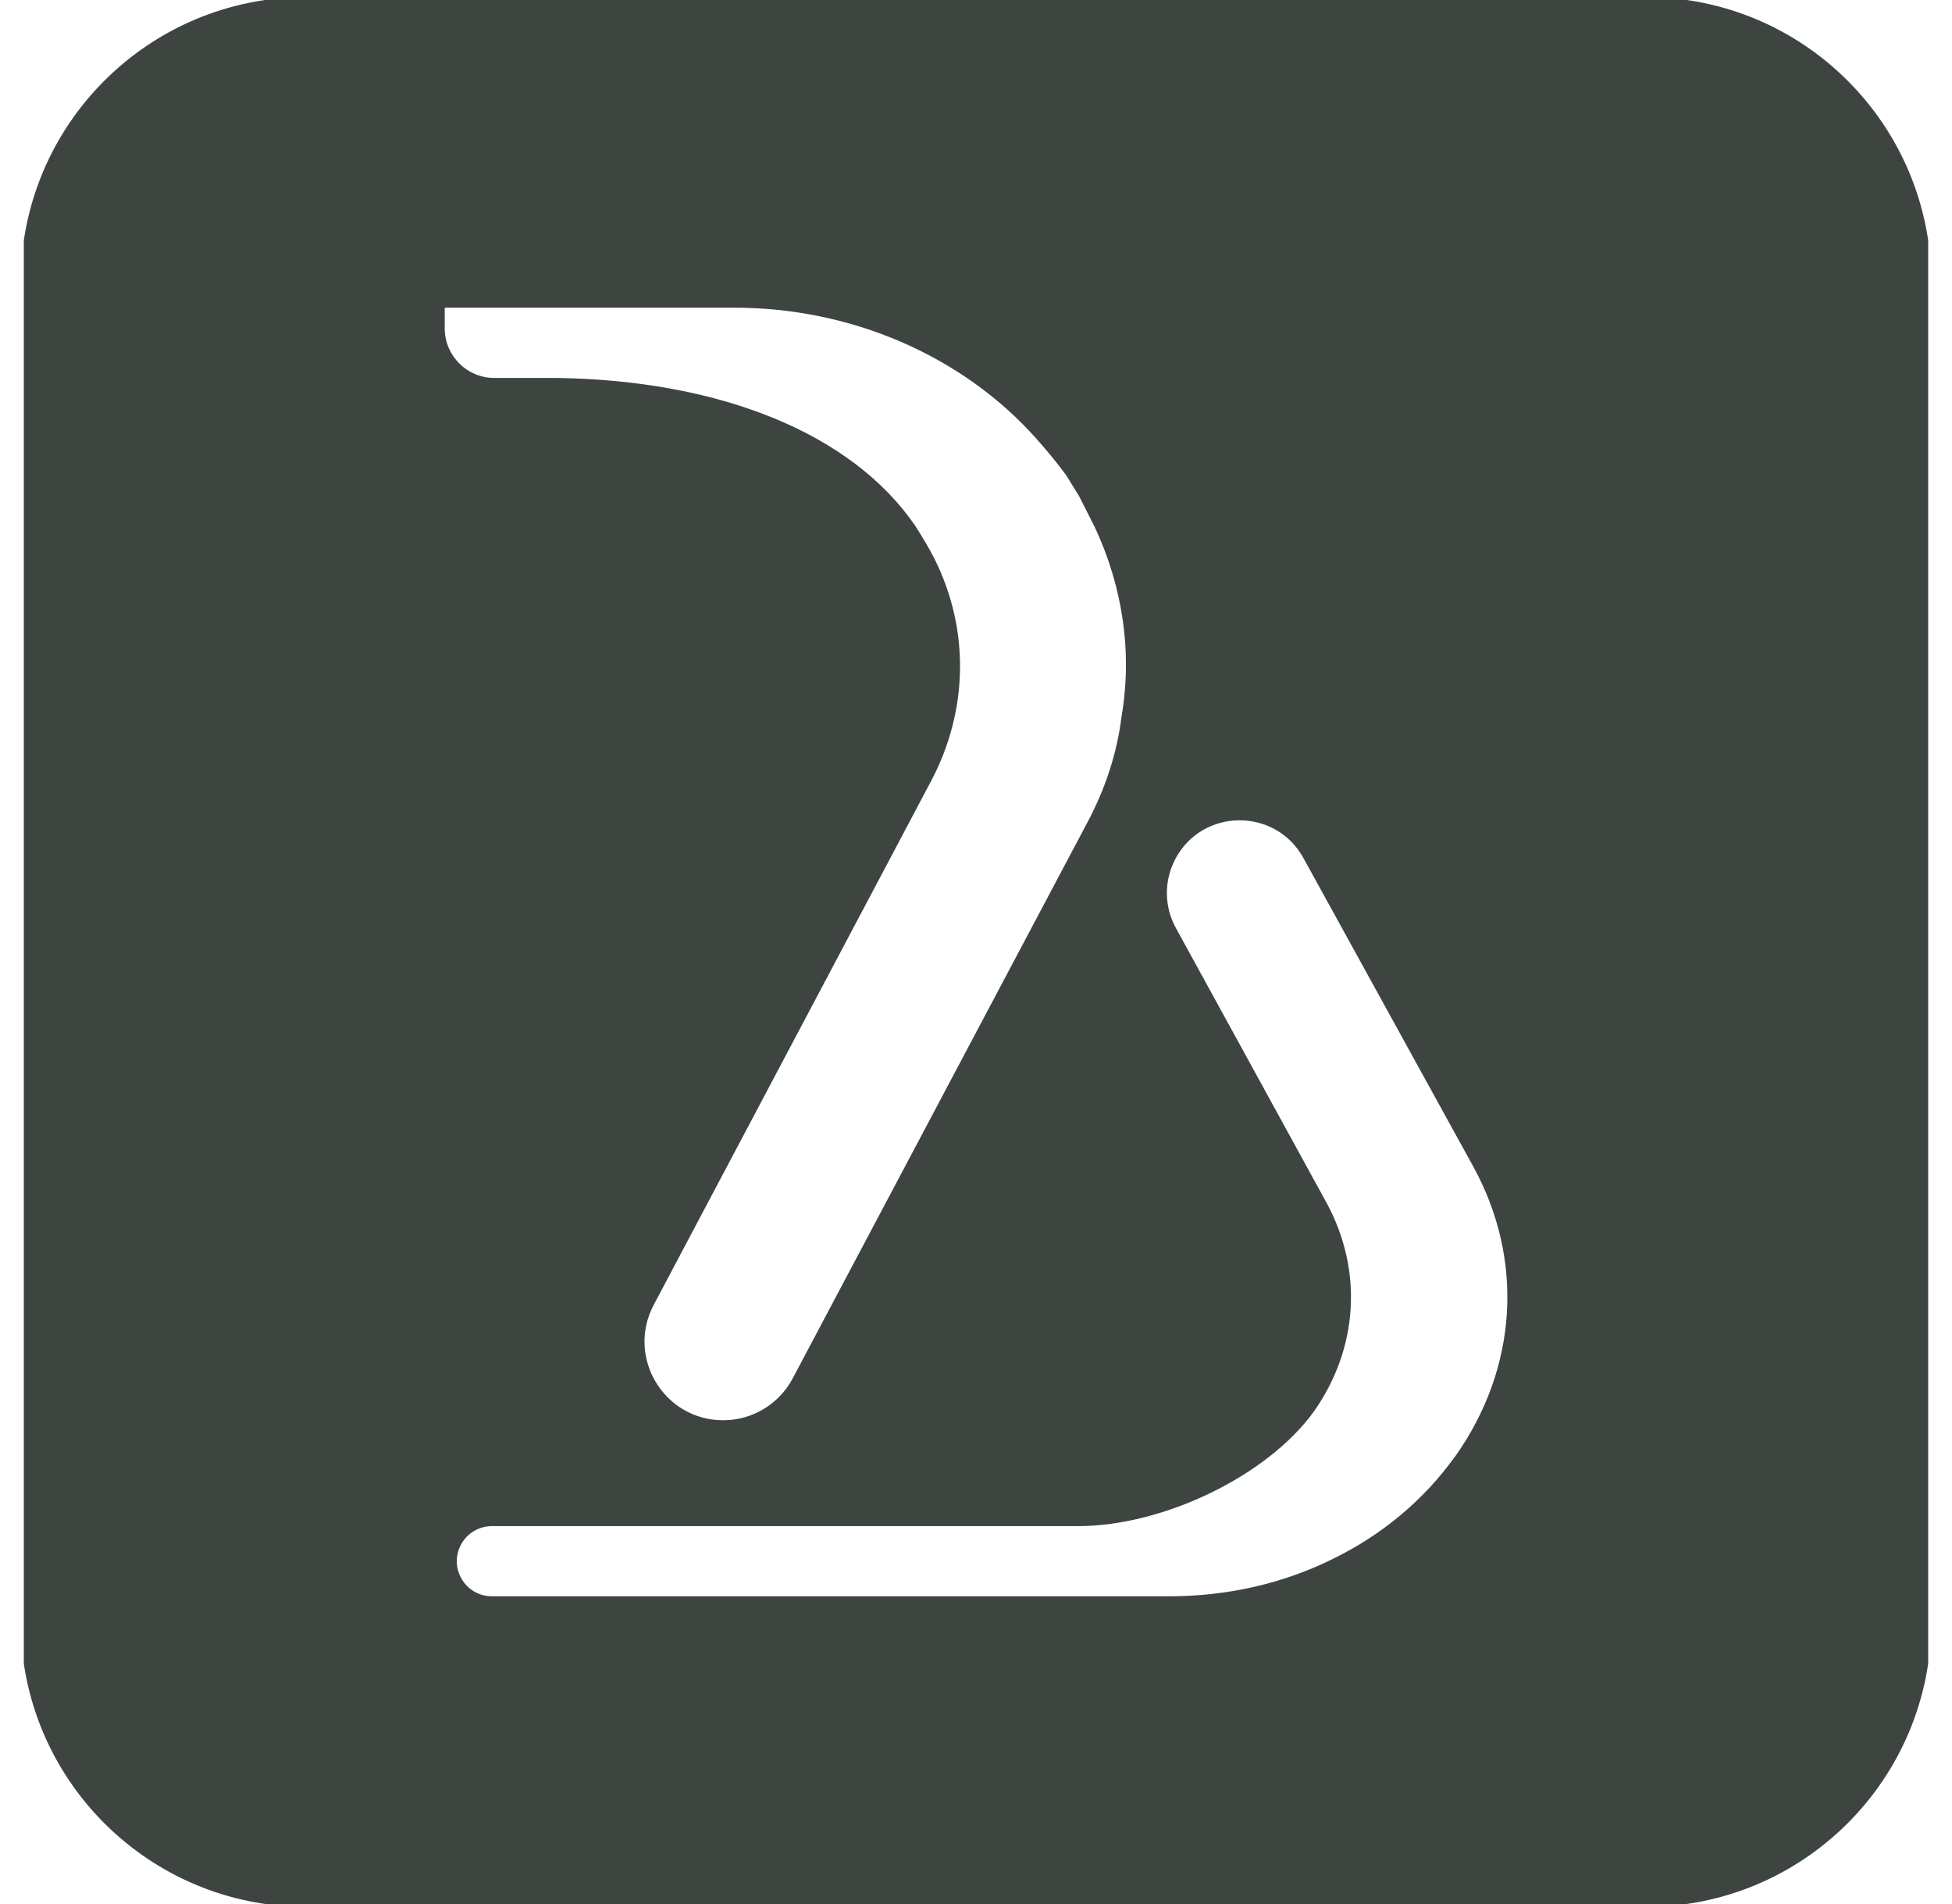 <svg width="41" height="40" viewBox="0 0 41 40" fill="none" xmlns="http://www.w3.org/2000/svg">
<g clip-path="url(#clip0_14185_1210)">
<path d="M6.435 -0.062C3.121 -0.062 0.435 2.624 0.435 5.938V34.061C0.435 37.375 3.121 40.061 6.435 40.061H34.565C37.879 40.061 40.565 37.375 40.565 34.061V5.938C40.565 2.624 37.879 -0.062 34.565 -0.062H6.435ZM9.343 6.465C9.344 6.464 9.345 6.464 9.346 6.464H15.426C17.884 6.464 20.204 7.474 21.744 9.189C21.973 9.444 22.193 9.71 22.396 9.986L22.669 10.43L22.998 11.081C23.592 12.355 23.785 13.729 23.555 15.067C23.462 15.818 23.219 16.569 22.832 17.292L16.649 28.959C16.363 29.499 15.801 29.837 15.19 29.837C13.946 29.837 13.149 28.513 13.731 27.413L19.547 16.427C20.341 14.939 20.37 13.228 19.632 11.748C19.517 11.519 19.374 11.282 19.224 11.047C17.907 9.122 15.165 7.991 11.696 7.94H10.383C9.808 7.94 9.341 7.474 9.341 6.898V6.469C9.341 6.467 9.342 6.466 9.343 6.465ZM30.555 30.608C30.555 30.608 30.554 30.609 30.553 30.61C29.895 31.525 29.015 32.254 27.985 32.755C26.962 33.262 25.788 33.535 24.565 33.535H10.332C9.777 33.535 9.421 32.944 9.681 32.453C9.809 32.212 10.059 32.061 10.332 32.061H22.64C24.443 32.061 26.626 31.001 27.599 29.65C28.53 28.326 28.629 26.694 27.872 25.285L24.698 19.495C24.45 19.044 24.447 18.5 24.687 18.045C25.256 16.972 26.79 16.96 27.376 18.024L30.936 24.491C32.023 26.458 31.88 28.748 30.558 30.607C30.557 30.608 30.556 30.608 30.555 30.608Z" fill="#3E4440"/>
</g>
<defs>
<clipPath id="clip0_14185_1210">
<rect width="40" height="40" fill="white" transform="translate(0.5)"/>
</clipPath>
</defs>
</svg>
